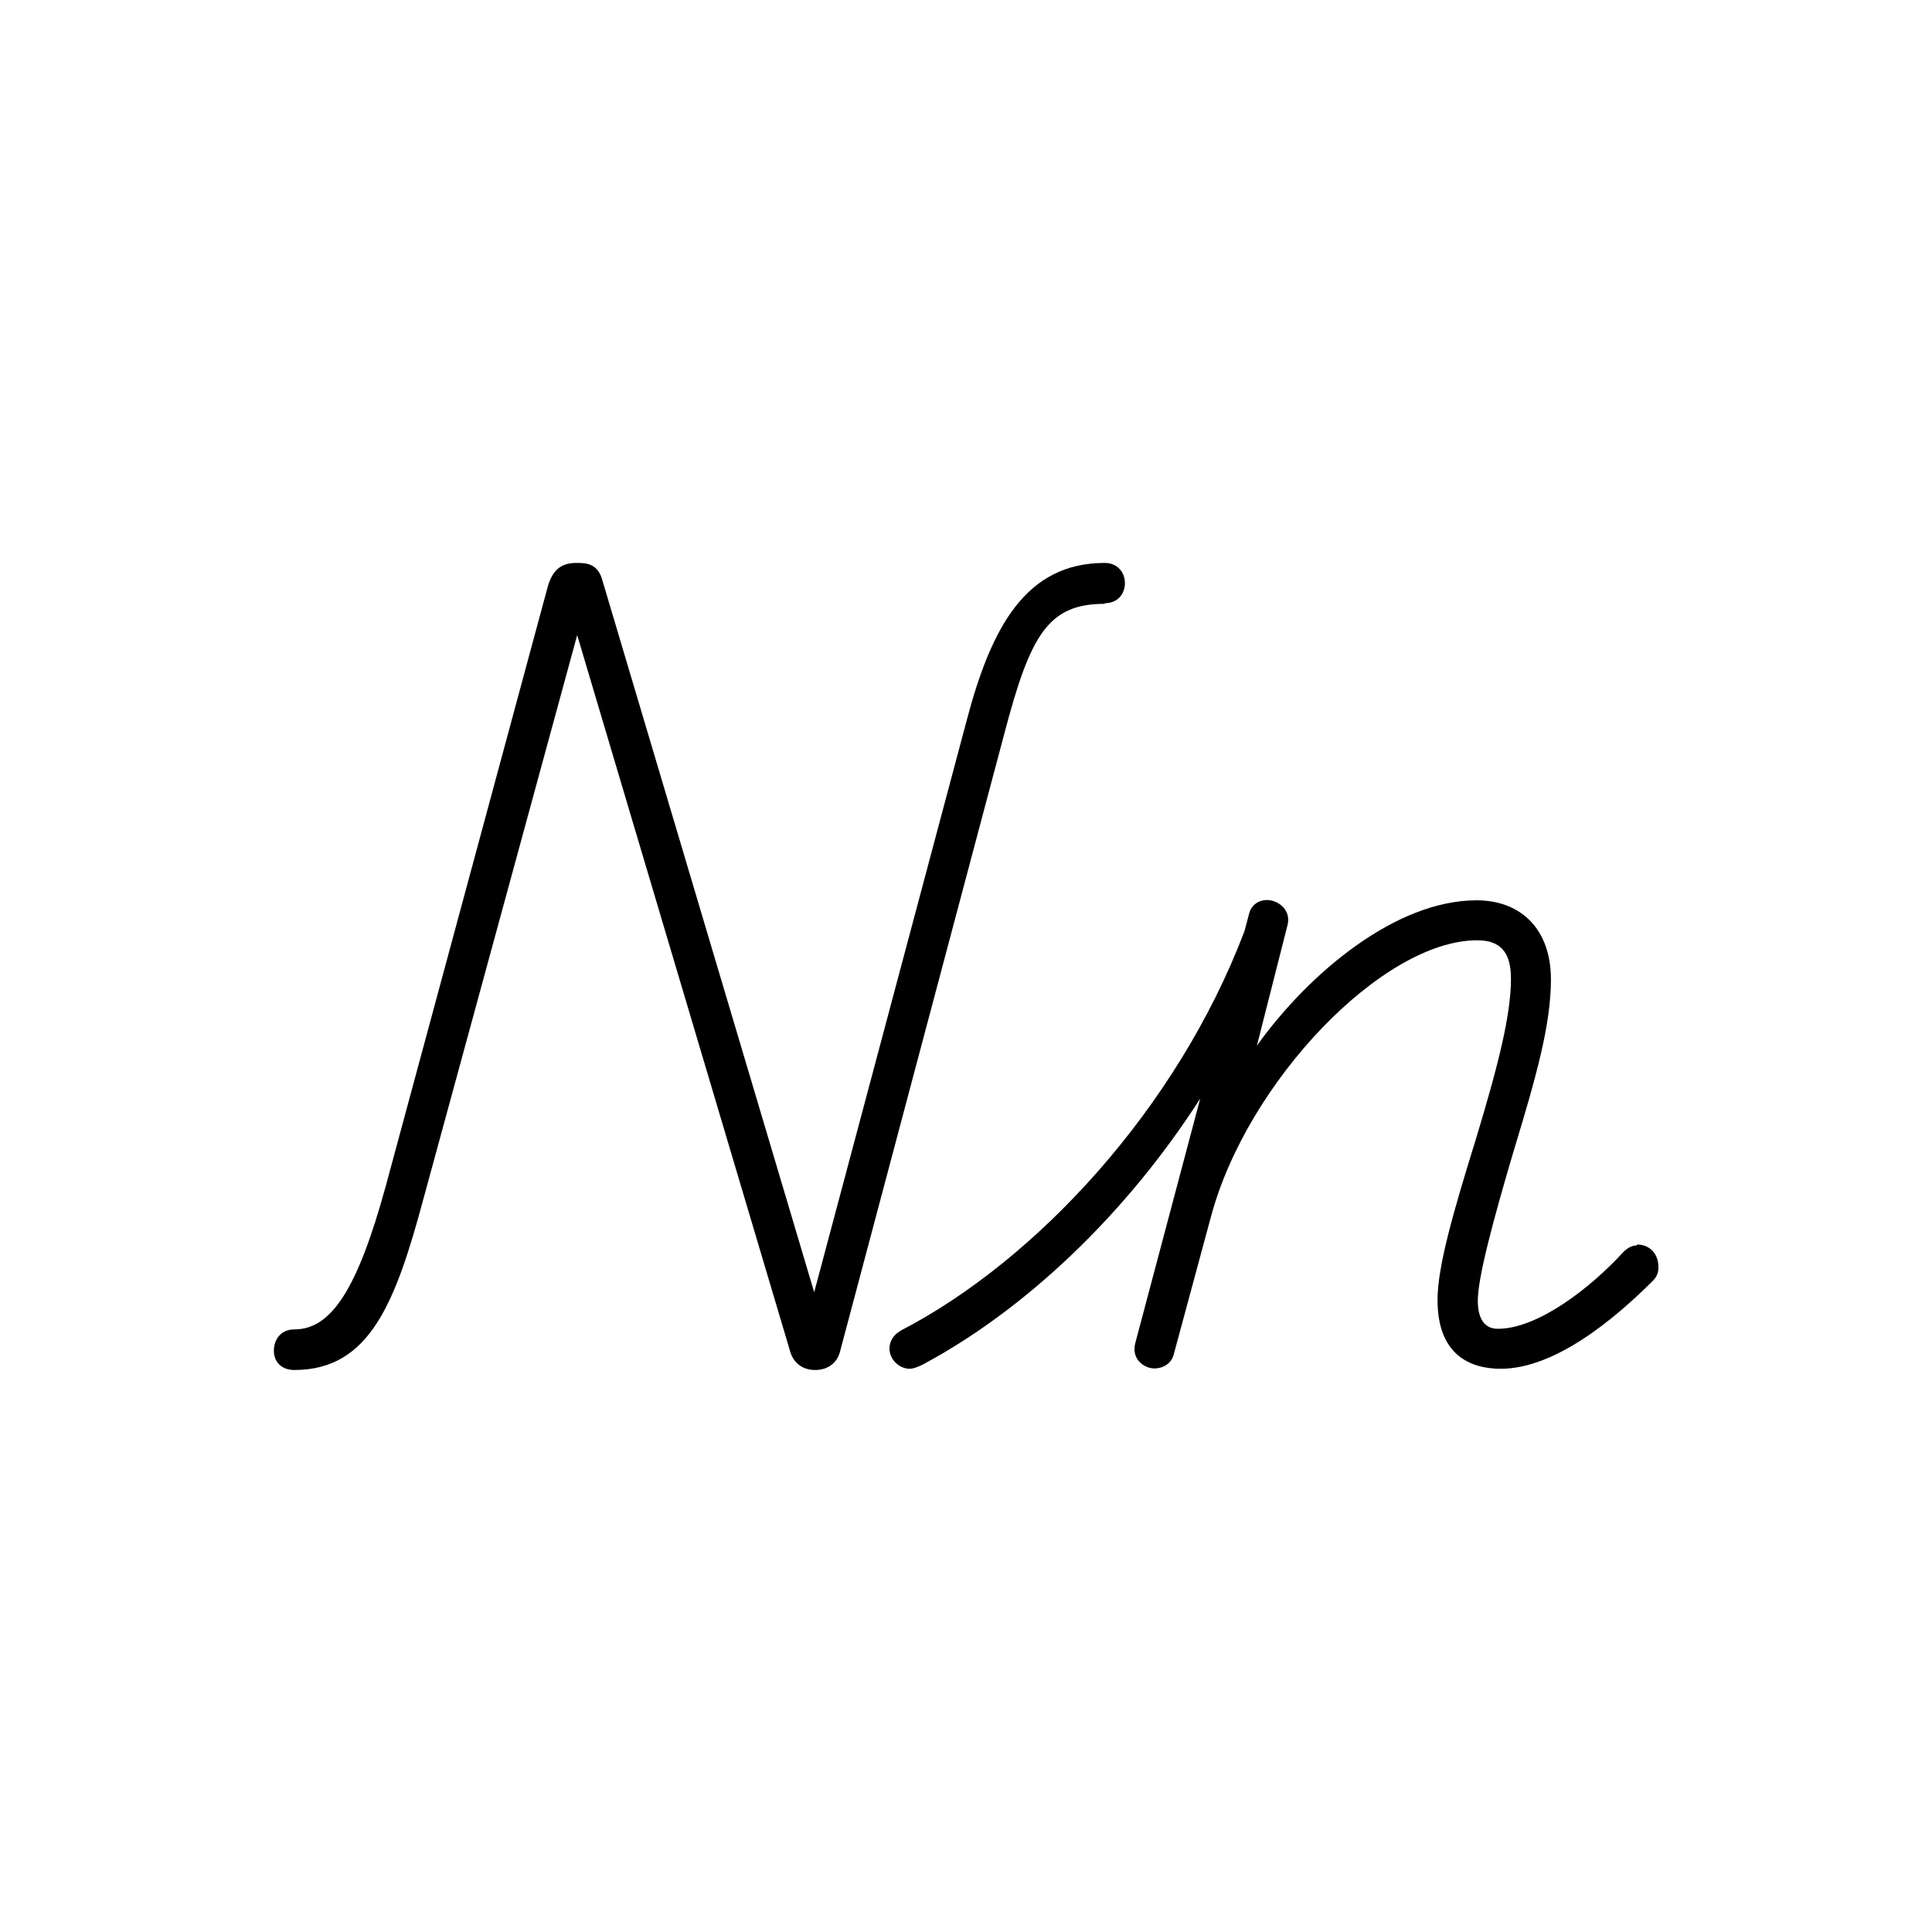 <svg id="Layer_1" xmlns="http://www.w3.org/2000/svg" viewBox="0 0 62.36 62.36">
  <defs>
    <style>
      .cls-1 {
        fill: #fff;
      }
    </style>
  </defs>
  <rect class="cls-1" y="0" width="62.36" height="62.36"></rect>
  <g>
    <path d="M35.66,19.47c.44,0,.65-.33.65-.65s-.22-.65-.65-.65c-2.55,0-3.67,2.07-4.47,5.13l-4.91,18.41-6.84-22.99c-.15-.55-.55-.55-.84-.55-.51,0-.76.25-.91.73l-5.24,19.39c-.91,3.31-1.75,4.62-2.95,4.62-.44,0-.66.33-.66.69,0,.33.22.62.66.62,2.44,0,3.27-2.18,4.18-5.57l4.95-18.15,6.88,23.14c.11.36.4.58.8.58.36,0,.69-.18.8-.58l5.31-19.97c.84-3.2,1.42-4.18,3.24-4.18Z"></path>
    <path d="M52.83,40.2c-.15,0-.29.07-.44.22-1.06,1.16-2.76,2.47-4.04,2.47-.51,0-.65-.44-.65-.91,0-.73.47-2.51,1.16-4.84.73-2.4,1.2-4.07,1.2-5.53,0-1.6-.95-2.55-2.4-2.55-2.62,0-5.42,2.36-7.09,4.69l.98-3.86c.15-.51-.29-.84-.66-.84-.25,0-.51.15-.58.47l-.14.53c-2.17,5.73-6.73,10.64-11.1,12.9-.25.15-.36.36-.36.58,0,.33.29.65.66.65.11,0,.29-.07.44-.15,3.28-1.76,6.52-4.82,8.93-8.57l-2.09,7.87c-.15.51.25.84.62.84.25,0,.55-.15.62-.47l1.2-4.44c1.16-4.33,5.53-8.91,8.59-8.91.73,0,1.09.36,1.09,1.24,0,1.16-.4,2.76-1.13,5.17-.73,2.36-1.24,4.11-1.24,5.2,0,1.78,1.06,2.22,2.04,2.22,1.75,0,3.67-1.6,4.91-2.84.15-.15.18-.29.18-.44,0-.44-.29-.73-.69-.73Z"></path>
  </g>
</svg>